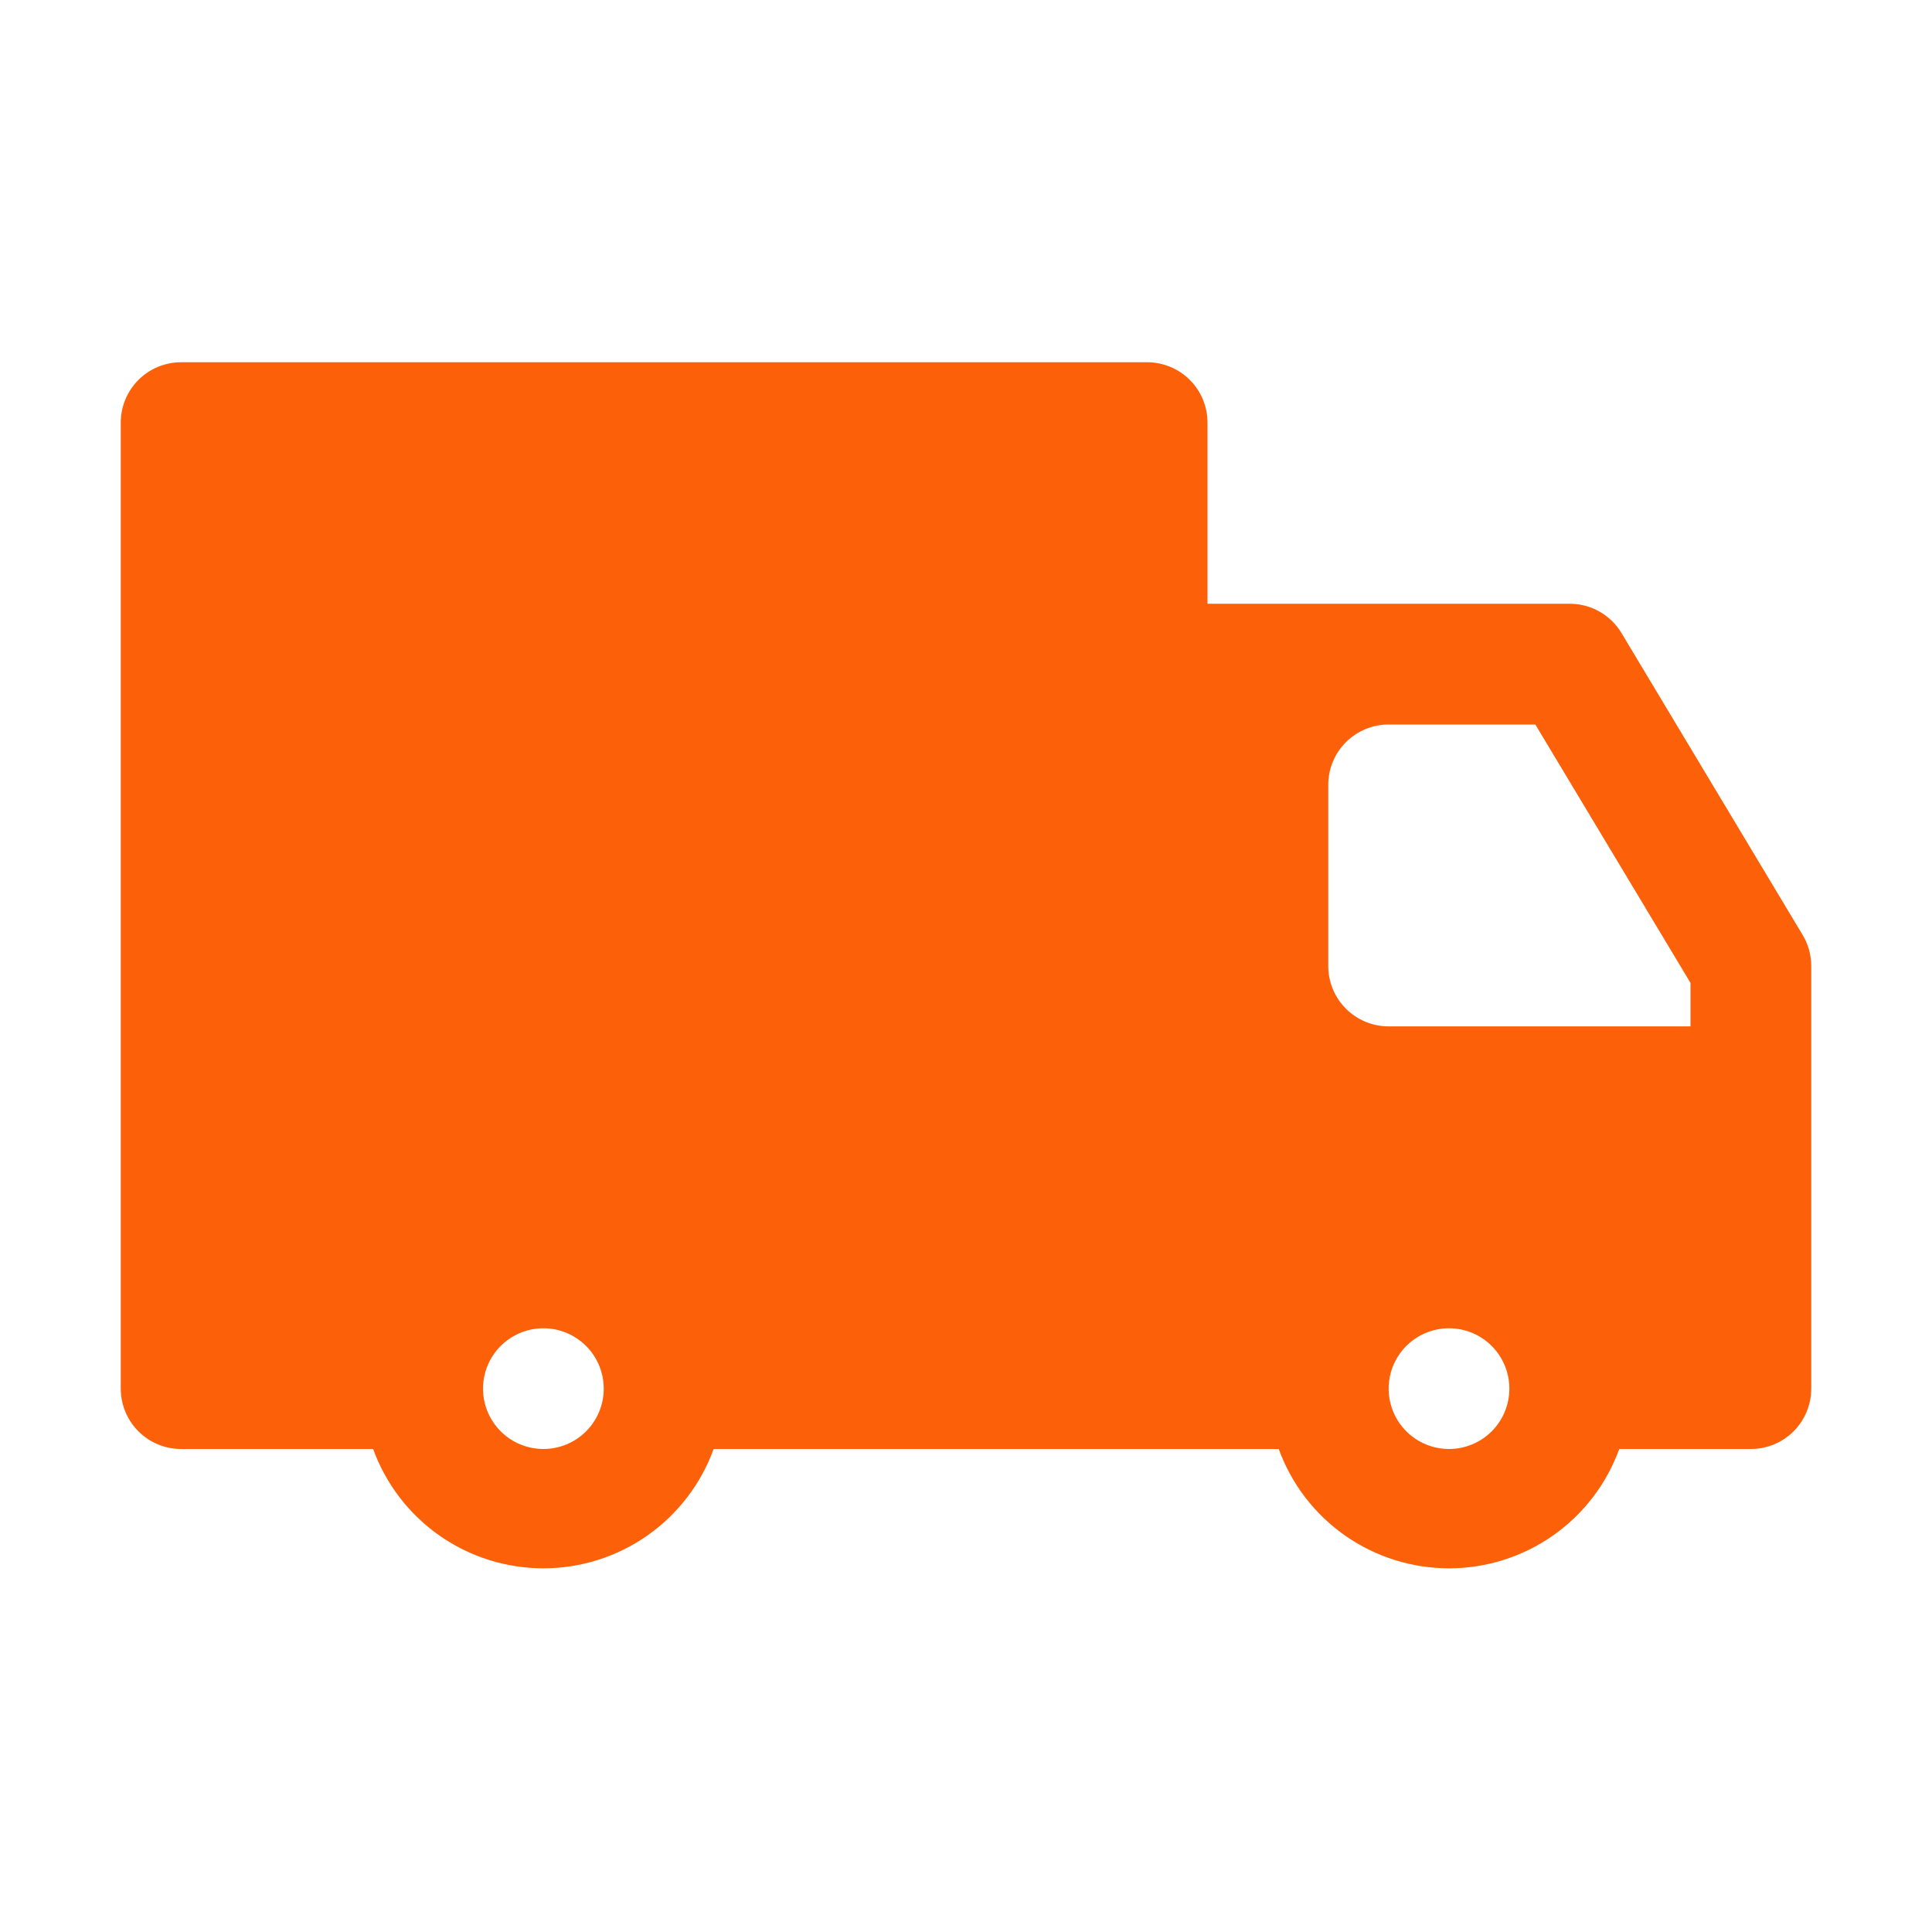 <svg width="80" height="80" viewBox="0 0 80 80" fill="none" xmlns="http://www.w3.org/2000/svg">
<path d="M74.65 38.725L67.15 26.225C66.929 25.852 66.614 25.543 66.237 25.328C65.86 25.113 65.434 25 65 25H50V17.5C50 16.837 49.737 16.201 49.268 15.732C48.799 15.263 48.163 15 47.5 15H7.5C6.837 15 6.201 15.263 5.732 15.732C5.263 16.201 5 16.837 5 17.5V57.5C5 58.163 5.263 58.799 5.732 59.268C6.201 59.737 6.837 60 7.5 60H15.45C15.976 61.448 16.934 62.699 18.195 63.583C19.457 64.467 20.96 64.941 22.5 64.941C24.04 64.941 25.543 64.467 26.805 63.583C28.066 62.699 29.024 61.448 29.55 60H52.95C53.475 61.448 54.434 62.699 55.695 63.583C56.957 64.467 58.46 64.941 60 64.941C61.54 64.941 63.043 64.467 64.305 63.583C65.566 62.699 66.525 61.448 67.05 60H72.5C73.163 60 73.799 59.737 74.268 59.268C74.737 58.799 75 58.163 75 57.5V40C75 39.551 74.879 39.111 74.65 38.725ZM22.5 60C22.006 60 21.522 59.853 21.111 59.579C20.7 59.304 20.38 58.913 20.19 58.457C20.001 58 19.952 57.497 20.048 57.012C20.145 56.527 20.383 56.082 20.732 55.732C21.082 55.383 21.527 55.145 22.012 55.048C22.497 54.952 23 55.001 23.457 55.19C23.913 55.38 24.304 55.7 24.579 56.111C24.853 56.522 25 57.005 25 57.5C25 58.163 24.737 58.799 24.268 59.268C23.799 59.737 23.163 60 22.5 60ZM60 60C59.505 60 59.022 59.853 58.611 59.579C58.2 59.304 57.88 58.913 57.69 58.457C57.501 58 57.452 57.497 57.548 57.012C57.645 56.527 57.883 56.082 58.232 55.732C58.582 55.383 59.027 55.145 59.512 55.048C59.997 54.952 60.5 55.001 60.957 55.19C61.413 55.38 61.804 55.7 62.079 56.111C62.353 56.522 62.5 57.005 62.5 57.5C62.5 58.163 62.237 58.799 61.768 59.268C61.299 59.737 60.663 60 60 60ZM70 42.5H57.5C56.837 42.5 56.201 42.237 55.732 41.768C55.263 41.299 55 40.663 55 40V32.5C55 31.837 55.263 31.201 55.732 30.732C56.201 30.263 56.837 30 57.5 30H63.575L70 40.7V42.5Z" fill="#FC6008"/>
</svg>
